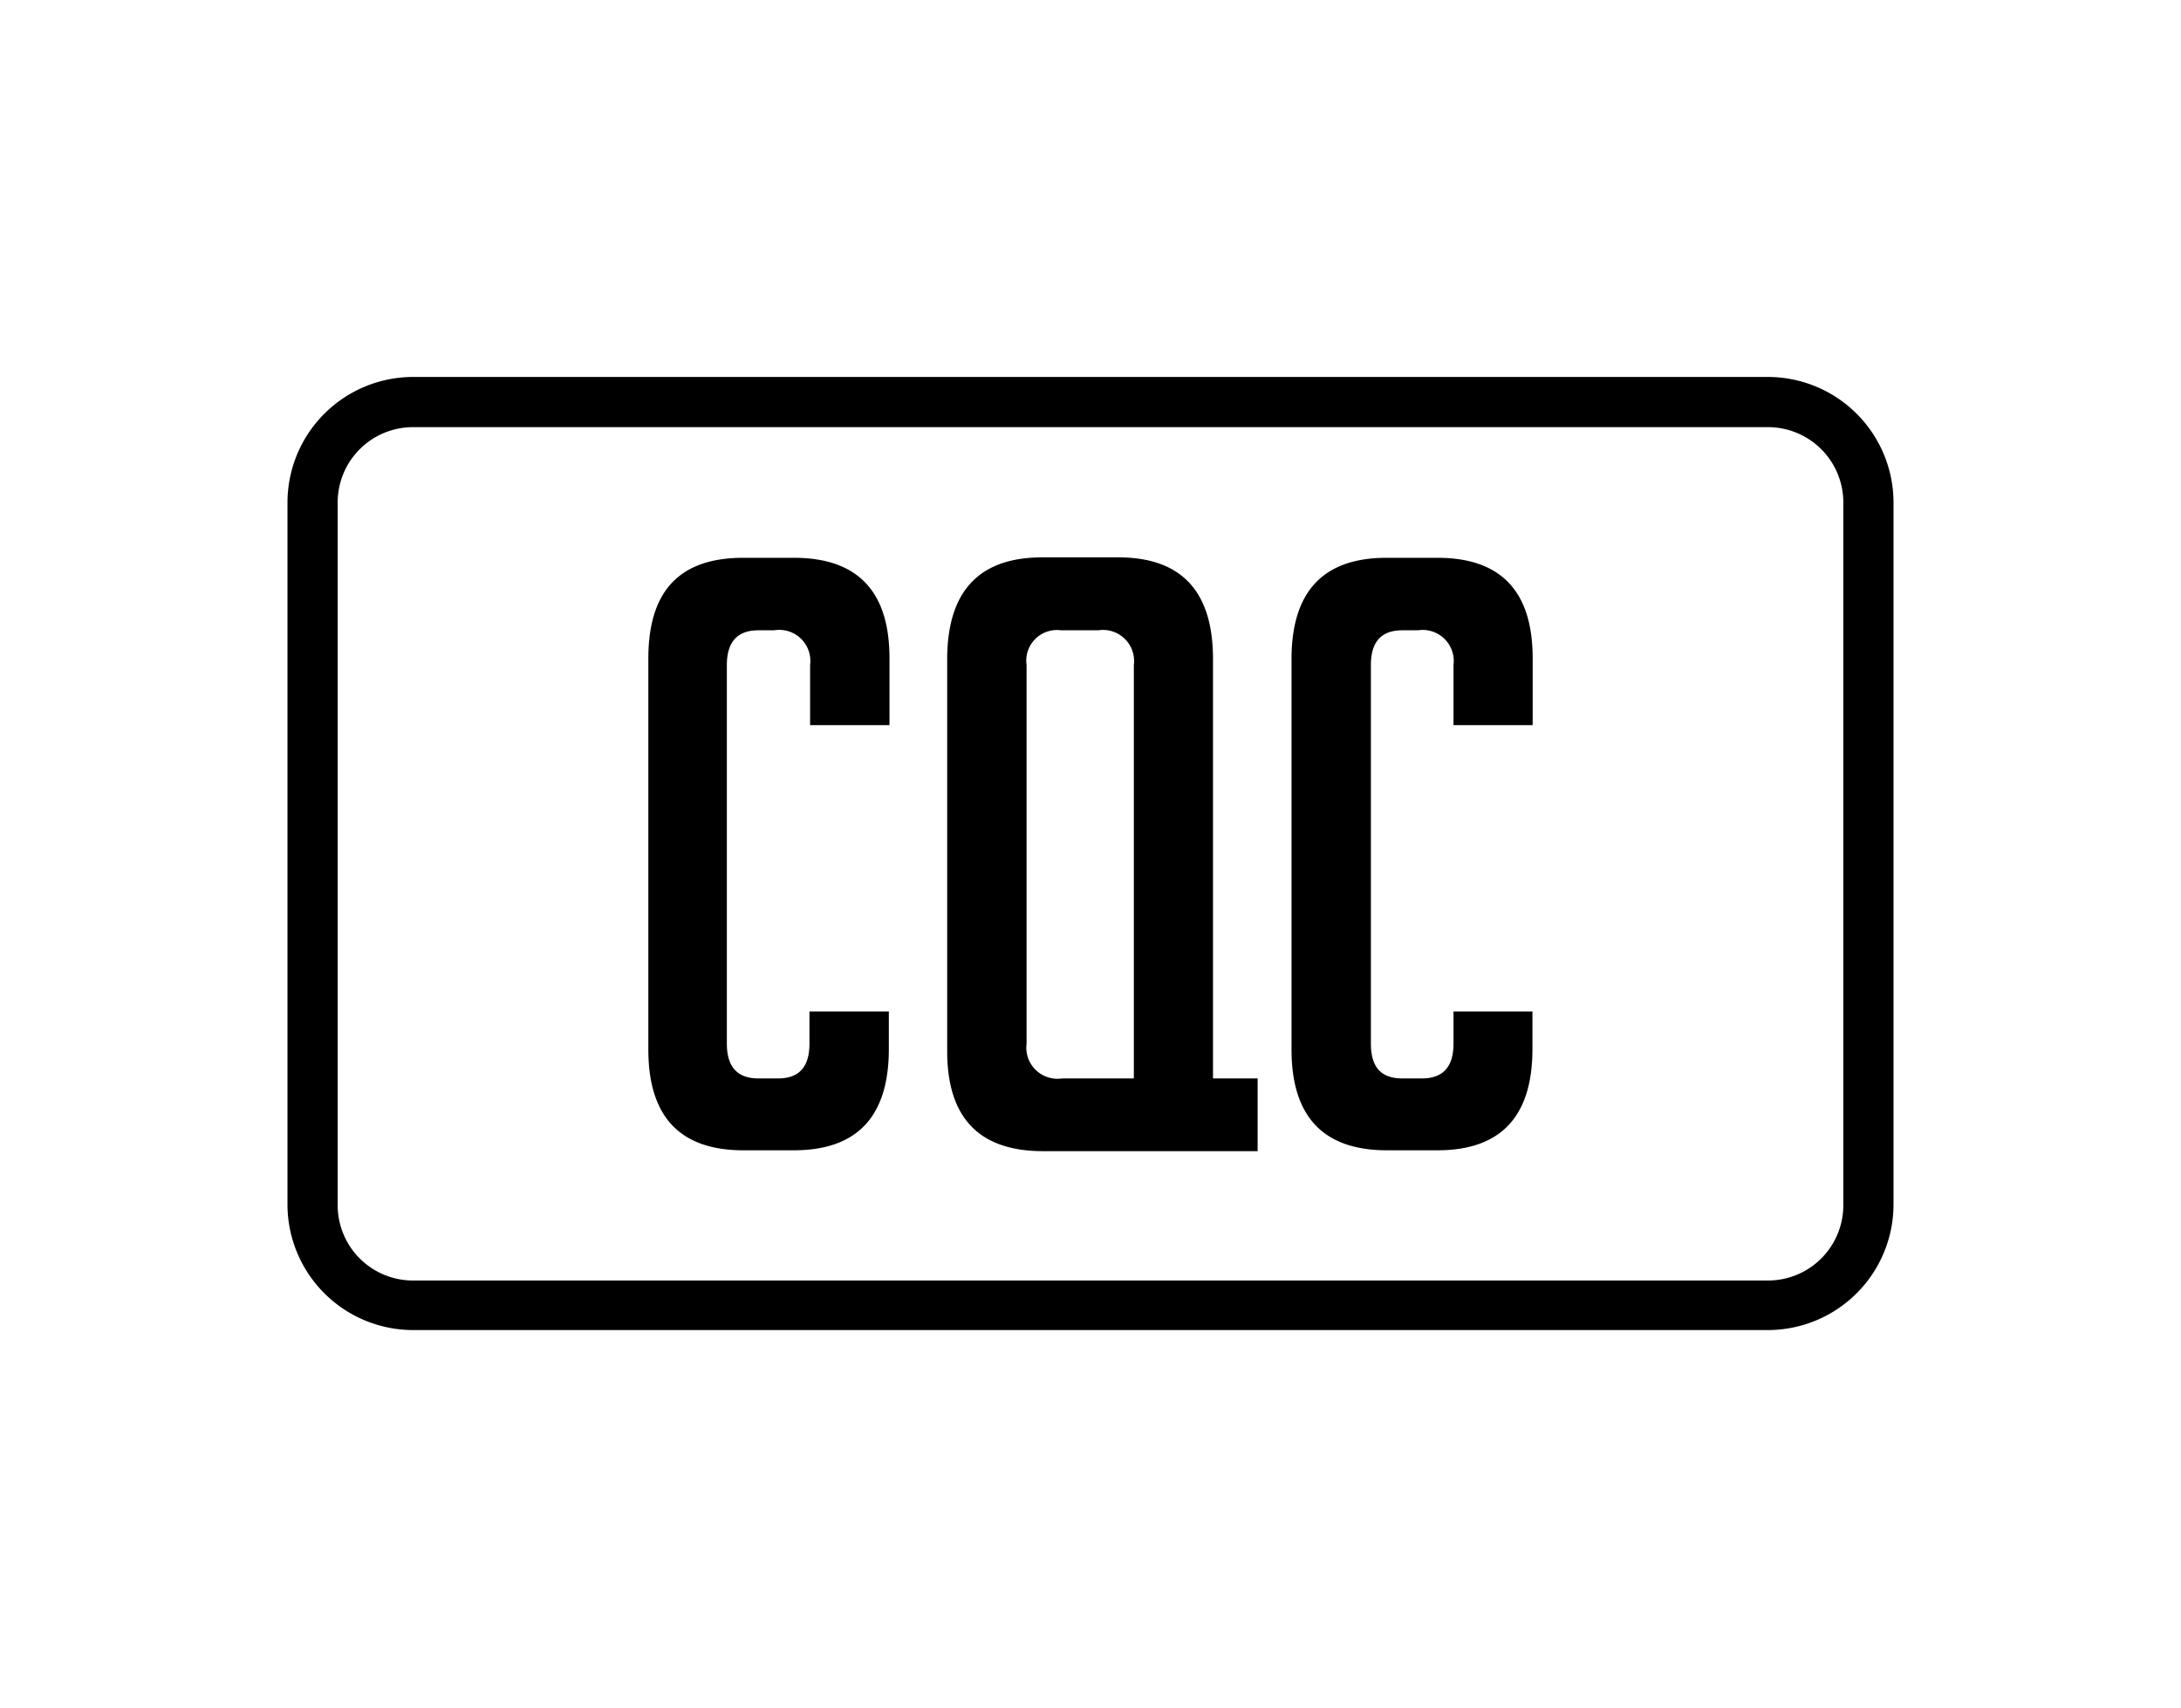 <svg xmlns="http://www.w3.org/2000/svg" id="Livello_1" data-name="Livello 1" width="35.86mm" height="28.08mm" viewBox="0 0 101.66 79.6"><defs><style>
      .cls-1 {
        fill: #fff;
        opacity: 0;
      }
    </style></defs><g><path d="M82.41,17.57H19.25a5.86,5.86,0,0,0-5.85,5.85V56.18A5.86,5.86,0,0,0,19.25,62H82.41a5.86,5.86,0,0,0,5.85-5.85V23.42A5.86,5.86,0,0,0,82.41,17.57Zm3.51,38.61a3.51,3.51,0,0,1-3.51,3.51H19.25a3.51,3.51,0,0,1-3.51-3.51V23.42a3.51,3.51,0,0,1,3.51-3.51H82.41a3.51,3.51,0,0,1,3.51,3.51Z"></path><path d="M37,26H34.65c-3,0-4.43,1.57-4.43,4.7V48.92c0,3.13,1.47,4.7,4.43,4.7H37q4.42,0,4.43-4.7V47.15h-3.7v1.5c0,1.08-.48,1.62-1.46,1.62h-.92q-1.47,0-1.47-1.62V31q0-1.62,1.47-1.62h.73A1.45,1.45,0,0,1,37.76,31V33.8h3.7V30.68Q41.46,26,37,26Z"></path><path d="M56.54,30.72q0-4.74-4.42-4.74H48.58q-4.42,0-4.43,4.74V49q0,4.66,4.47,4.66h10V50.27H56.54ZM52.85,50.27H49.5a1.45,1.45,0,0,1-1.65-1.62V31a1.43,1.43,0,0,1,1.61-1.62h1.73A1.45,1.45,0,0,1,52.85,31Z"></path><path d="M67,26H64.63q-4.42,0-4.43,4.7V48.92q0,4.69,4.43,4.7H67q4.42,0,4.43-4.7V47.15H67.75v1.5q0,1.62-1.47,1.62h-.92c-1,0-1.46-.54-1.46-1.62V31c0-1.08.48-1.62,1.46-1.62h.73A1.45,1.45,0,0,1,67.75,31V33.8h3.69V30.68Q71.44,26,67,26Z"></path></g><rect class="cls-1" x="0.51" y="0.51" width="100.64" height="78.58"></rect></svg>